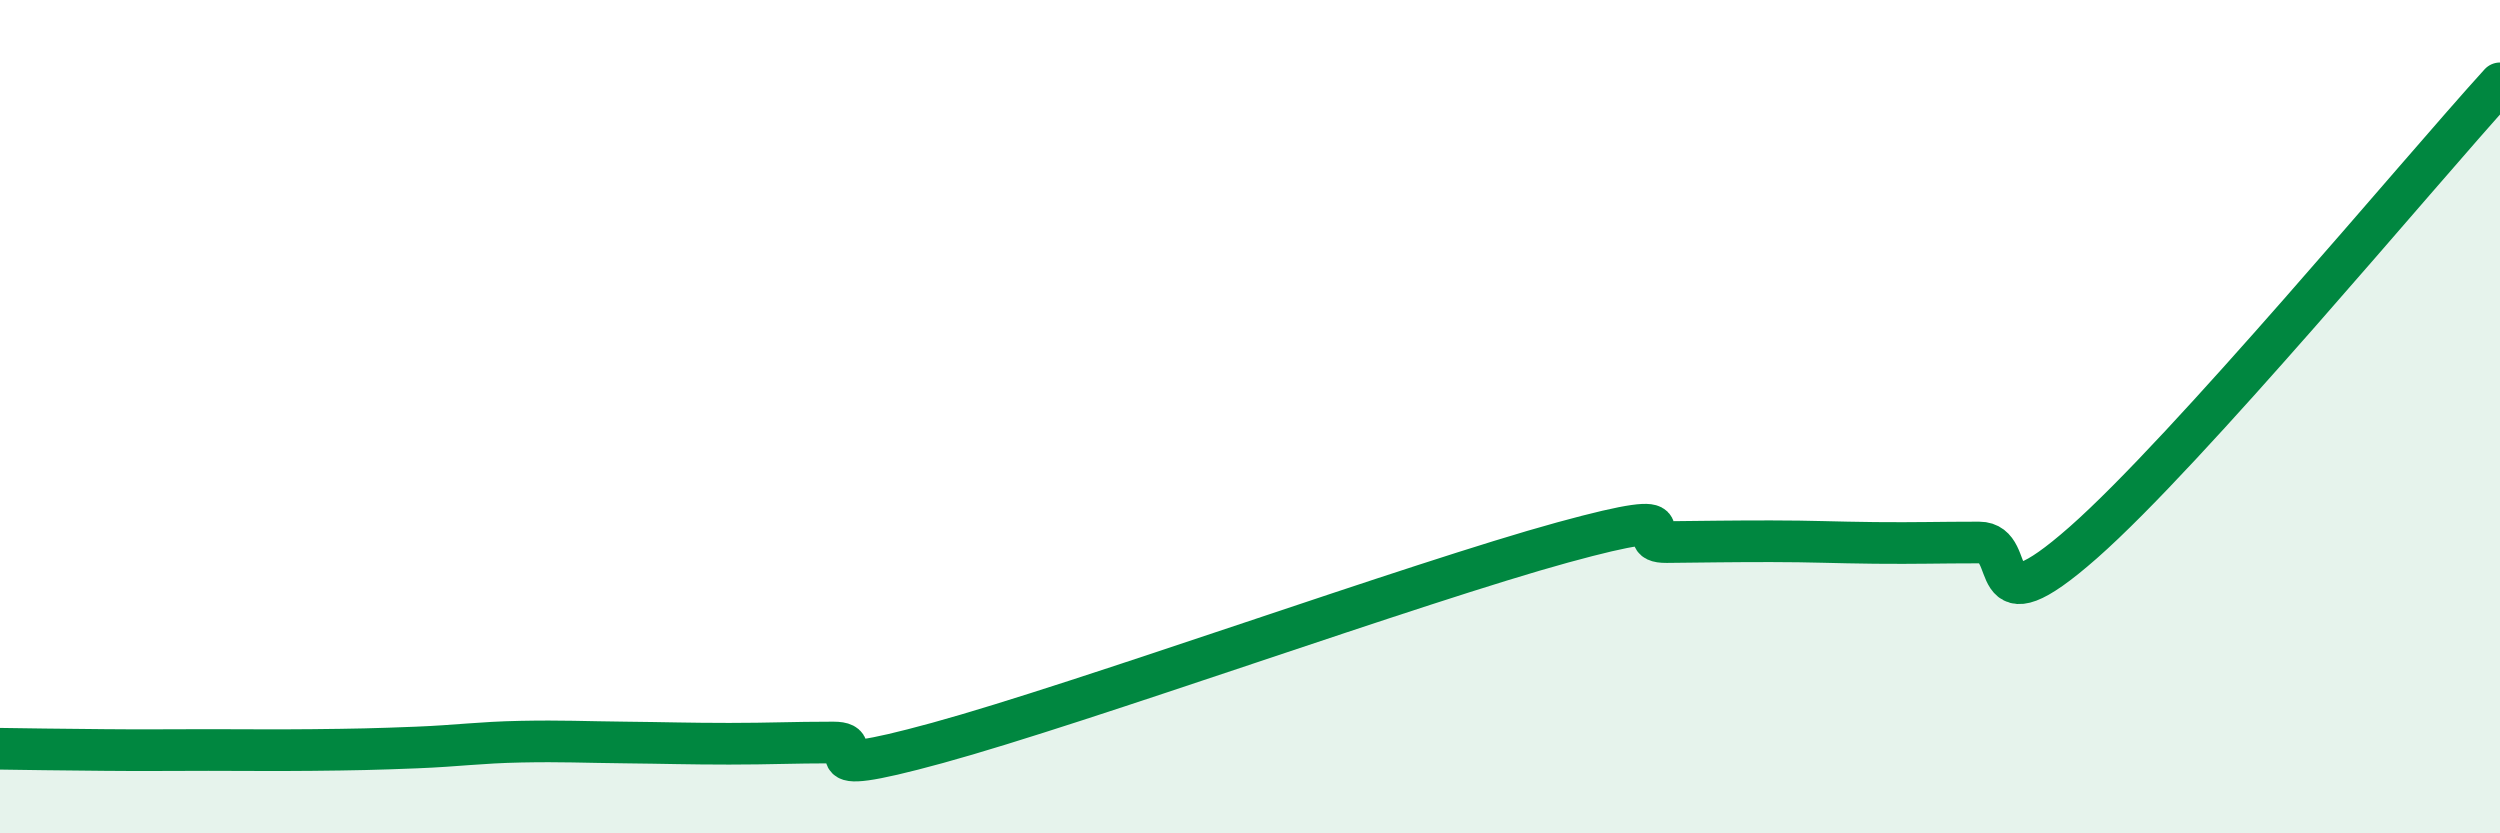 
    <svg width="60" height="20" viewBox="0 0 60 20" xmlns="http://www.w3.org/2000/svg">
      <path
        d="M 0,17.97 C 0.5,17.98 1.5,17.99 2.5,18 C 3.5,18.01 4,18 5,18 C 6,18 6.5,18.01 7.5,18 C 8.5,17.99 9,17.98 10,17.94 C 11,17.9 11.5,17.82 12.5,17.8 C 13.5,17.78 14,17.81 15,17.82 C 16,17.83 16.5,17.85 17.5,17.85 C 18.5,17.85 19,17.82 20,17.82 C 21,17.82 19,18.79 22.5,17.83 C 26,16.87 34,13.98 37.5,13.02 C 41,12.06 39,13.02 40,13.01 C 41,13 41.5,12.99 42.5,12.99 C 43.5,12.99 44,13.02 45,13.03 C 46,13.04 46.5,13.02 47.5,13.02 C 48.5,13.02 47.5,15.22 50,13.02 C 52.5,10.82 58,4.2 60,2L60 20L0 20Z"
        fill="#008740"
        opacity="0.1"
        stroke-linecap="round"
        stroke-linejoin="round"
      />
      <path
        d="M 0,17.97 C 0.5,17.98 1.5,17.99 2.5,18 C 3.5,18.01 4,18 5,18 C 6,18 6.5,18.01 7.5,18 C 8.5,17.99 9,17.98 10,17.94 C 11,17.9 11.5,17.82 12.5,17.8 C 13.5,17.78 14,17.81 15,17.82 C 16,17.83 16.5,17.85 17.5,17.85 C 18.5,17.85 19,17.82 20,17.82 C 21,17.82 19,18.79 22.5,17.83 C 26,16.87 34,13.98 37.5,13.02 C 41,12.06 39,13.02 40,13.01 C 41,13 41.5,12.99 42.5,12.99 C 43.5,12.99 44,13.02 45,13.03 C 46,13.04 46.5,13.02 47.5,13.02 C 48.5,13.02 47.5,15.22 50,13.02 C 52.5,10.82 58,4.2 60,2"
        stroke="#008740"
        stroke-width="1"
        fill="none"
        stroke-linecap="round"
        stroke-linejoin="round"
      />
    </svg>
  
